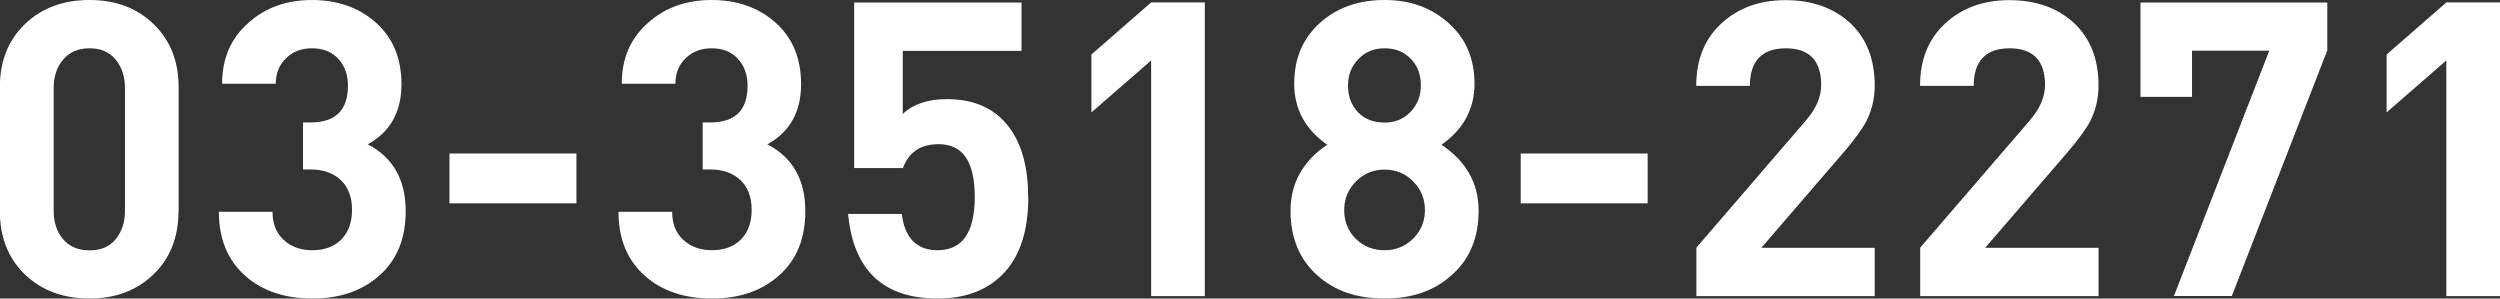<?xml version="1.0" encoding="UTF-8"?><svg id="_レイヤー_2" xmlns="http://www.w3.org/2000/svg" viewBox="0 0 177.04 21.14"><rect x="0" y="0" width="177.04" height="21.14" fill="#333333" stroke="none"/><defs><style>.cls-1{fill:#fff;stroke-width:0px;}</style></defs><g id="_ヘッダー"><path class="cls-1" d="M12.64,14.95c0,1.85-.59,3.34-1.77,4.48-1.18,1.14-2.69,1.71-4.54,1.71s-3.39-.57-4.57-1.71c-1.18-1.14-1.77-2.63-1.77-4.48V6.19c0-1.85.59-3.34,1.77-4.48C2.94.57,4.47,0,6.34,0s3.36.57,4.54,1.71c1.18,1.14,1.77,2.63,1.77,4.48v8.76ZM8.85,14.92V6.25c0-.82-.22-1.49-.66-2.03-.44-.54-1.06-.8-1.85-.8s-1.42.27-1.87.8-.67,1.21-.67,2.03v8.67c0,.82.22,1.49.67,2.02.45.53,1.07.79,1.87.79s1.42-.26,1.85-.79c.44-.53.66-1.2.66-2.02Z"/><path class="cls-1" d="M28.73,14.95c0,1.93-.61,3.44-1.84,4.54-1.23,1.1-2.81,1.65-4.76,1.65s-3.54-.53-4.73-1.58c-1.27-1.11-1.9-2.63-1.9-4.56h3.8c0,.84.26,1.5.79,1.99.53.49,1.21.73,2.04.73s1.56-.26,2.06-.78.74-1.22.74-2.09-.26-1.59-.79-2.09c-.53-.5-1.24-.76-2.13-.76h-.55v-3.33h.55c1.75,0,2.63-.87,2.63-2.6,0-.78-.23-1.42-.69-1.91-.46-.5-1.08-.74-1.85-.74s-1.35.23-1.84.7-.73,1.07-.73,1.81h-3.8c0-1.79.62-3.23,1.87-4.32,1.19-1.07,2.69-1.61,4.5-1.61s3.34.54,4.54,1.62c1.2,1.08,1.79,2.53,1.79,4.34,0,1.97-.8,3.39-2.39,4.26,1.79.93,2.69,2.51,2.69,4.73Z"/><path class="cls-1" d="M40.82,14.4h-8.99v-3.53h8.99v3.53Z"/><path class="cls-1" d="M57.03,14.95c0,1.93-.61,3.44-1.84,4.54-1.23,1.1-2.81,1.65-4.76,1.65s-3.54-.53-4.73-1.58c-1.27-1.11-1.9-2.63-1.9-4.56h3.8c0,.84.26,1.5.79,1.99.53.49,1.21.73,2.04.73s1.56-.26,2.06-.78.74-1.22.74-2.09-.26-1.59-.79-2.09c-.53-.5-1.24-.76-2.13-.76h-.55v-3.33h.55c1.75,0,2.63-.87,2.63-2.6,0-.78-.23-1.42-.69-1.91-.46-.5-1.08-.74-1.85-.74s-1.35.23-1.84.7-.73,1.07-.73,1.81h-3.8c0-1.79.62-3.23,1.87-4.32,1.19-1.07,2.69-1.61,4.5-1.61s3.34.54,4.54,1.62c1.2,1.08,1.79,2.53,1.79,4.34,0,1.97-.8,3.39-2.39,4.26,1.79.93,2.69,2.51,2.69,4.73Z"/><path class="cls-1" d="M72.82,13.96c0,2.43-.61,4.26-1.84,5.49-1.13,1.13-2.66,1.69-4.58,1.69-3.85,0-5.97-2-6.34-5.99h3.8c.21,1.71,1.06,2.57,2.54,2.57,1.75,0,2.63-1.26,2.63-3.77s-.85-3.74-2.56-3.74c-1.27,0-2.11.56-2.53,1.69h-3.45V.18h11.85v3.42h-8.41v4.47c.74-.7,1.78-1.05,3.12-1.05,1.99,0,3.47.69,4.47,2.07.86,1.19,1.29,2.81,1.29,4.88Z"/><path class="cls-1" d="M85.32,20.97h-3.8V4.28l-4.23,3.68V3.86l4.23-3.69h3.8v20.79Z"/><path class="cls-1" d="M104.71,14.92c0,1.93-.64,3.46-1.93,4.58-1.21,1.09-2.78,1.64-4.73,1.64s-3.55-.54-4.76-1.64c-1.27-1.13-1.9-2.66-1.9-4.58s.87-3.52,2.6-4.67c-1.56-1.09-2.34-2.53-2.34-4.32s.62-3.26,1.87-4.35c1.19-1.05,2.7-1.58,4.53-1.58s3.32.55,4.54,1.64c1.22,1.09,1.83,2.52,1.83,4.29s-.78,3.23-2.34,4.32c1.75,1.17,2.63,2.73,2.63,4.67ZM100.91,14.88c0-.79-.28-1.47-.83-2.03s-1.23-.84-2.03-.84-1.47.28-2.03.84-.83,1.24-.83,2.03.27,1.49.82,2.03c.54.54,1.23.81,2.04.81s1.47-.28,2.03-.83c.55-.55.83-1.23.83-2.02ZM100.62,6.04c0-.76-.24-1.39-.72-1.88-.48-.5-1.09-.74-1.85-.74s-1.36.25-1.85.76c-.5.51-.74,1.13-.74,1.87,0,.78.24,1.41.71,1.9.48.49,1.1.73,1.88.73.74,0,1.35-.25,1.84-.76.49-.51.73-1.13.73-1.87Z"/><path class="cls-1" d="M116.68,14.4h-8.99v-3.53h8.99v3.53Z"/><path class="cls-1" d="M132.77,20.97h-12.64v-3.43l7.76-9.01c.72-.84,1.08-1.67,1.08-2.51,0-1.73-.84-2.6-2.51-2.6s-2.54.89-2.54,2.66h-3.8c0-1.85.59-3.32,1.78-4.42,1.19-1.1,2.71-1.65,4.55-1.65s3.41.54,4.57,1.62c1.16,1.08,1.74,2.56,1.74,4.42,0,.92-.2,1.75-.58,2.51-.29.56-.84,1.31-1.64,2.25l-5.81,6.74h8.03v3.42Z"/><path class="cls-1" d="M148.62,20.97h-12.64v-3.43l7.76-9.01c.72-.84,1.08-1.67,1.08-2.51,0-1.73-.84-2.6-2.51-2.6s-2.54.89-2.54,2.66h-3.8c0-1.85.59-3.32,1.78-4.42,1.19-1.1,2.71-1.65,4.55-1.65s3.41.54,4.57,1.62c1.16,1.08,1.74,2.56,1.74,4.42,0,.92-.2,1.75-.58,2.51-.29.56-.84,1.31-1.64,2.25l-5.81,6.74h8.03v3.42Z"/><path class="cls-1" d="M164.8,3.59l-6.75,17.37h-4.1l6.75-17.37h-5.47v3.27h-3.65V.18h13.23v3.42Z"/><path class="cls-1" d="M177.04,20.97h-3.8V4.28l-4.23,3.68V3.86l4.23-3.69h3.8v20.79Z"/></g></svg>